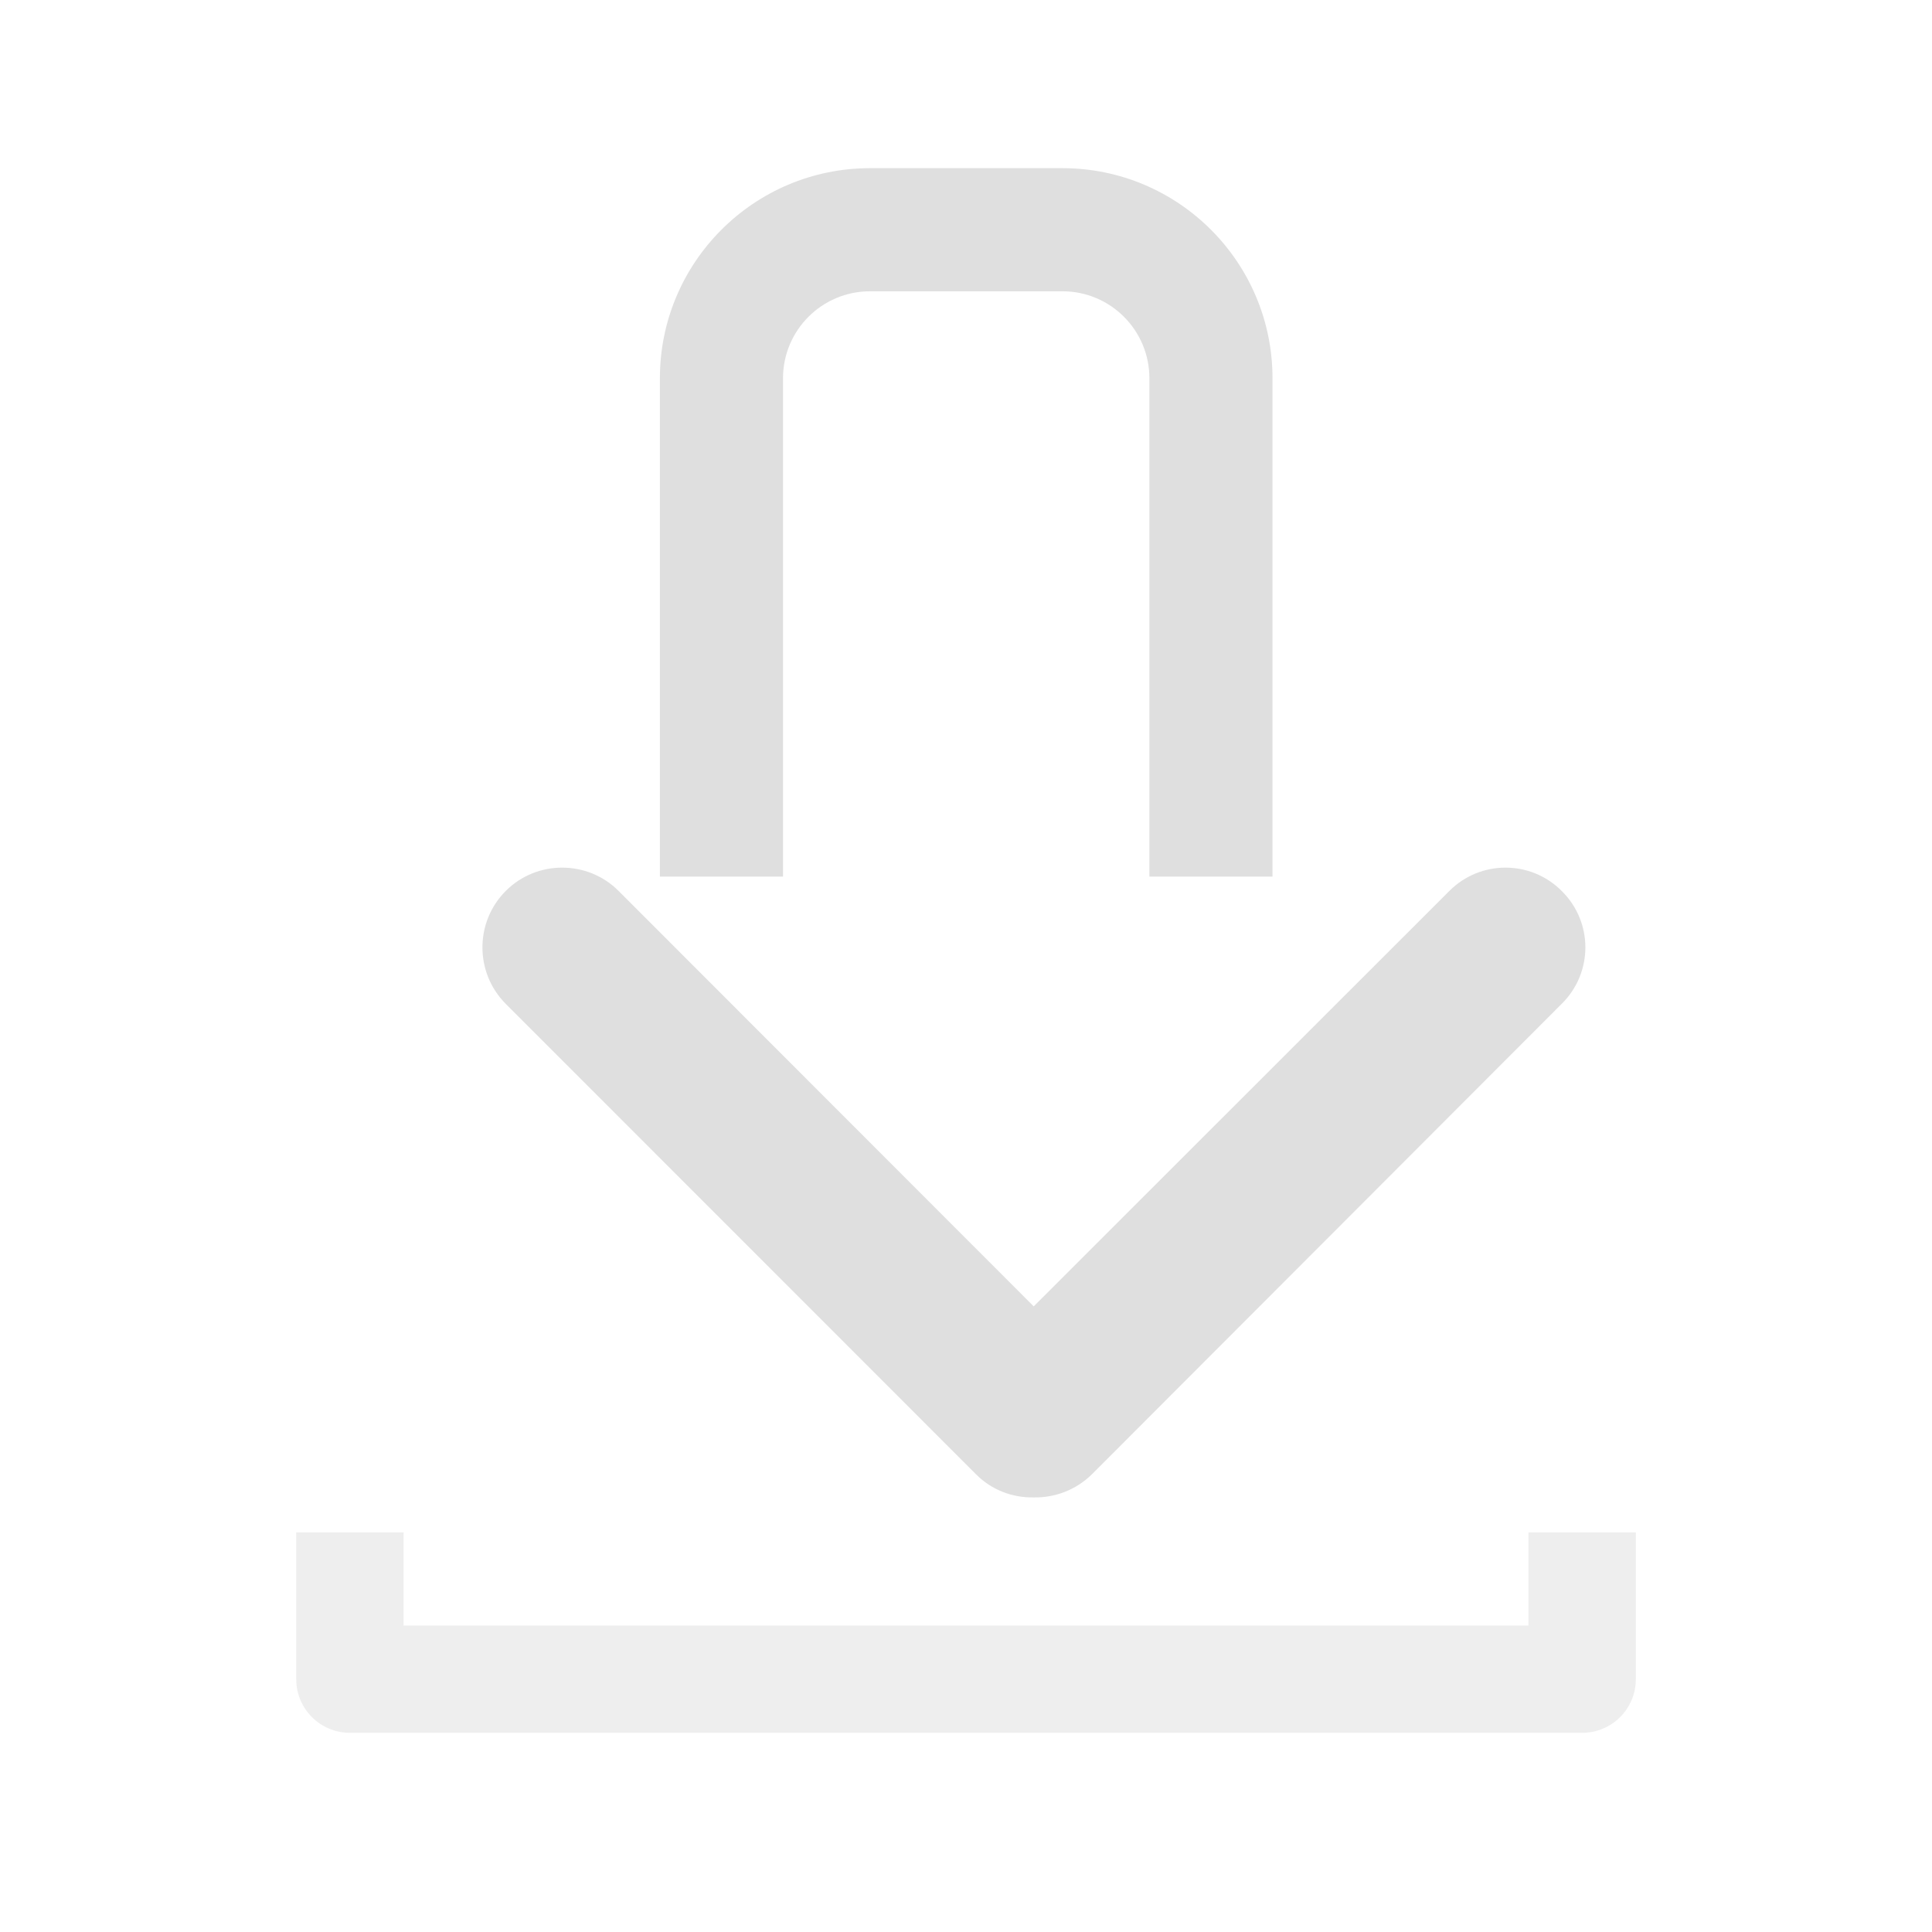 <svg xmlns="http://www.w3.org/2000/svg" viewBox="0 0 36 36">
 <defs>
  <style id="current-color-scheme" type="text/css">
   .ColorScheme-Text { color:#dfdfdf; } .ColorScheme-Highlight { color:#4285f4; } .ColorScheme-NeutralText { color:#ff9800; } .ColorScheme-PositiveText { color:#4caf50; } .ColorScheme-NegativeText { color:#f44336; }
  </style>
 </defs>
 <g fill="#dfdfdf">
  <path transform="matrix(0 -.979 .979 0 -3082.69 420.481)" d="m412.542 3160.59-7.906 7.9 7.906 7.91c.593.59.593 1.55 0 2.14-.593.6-1.554.6-2.147 0l-8.953-8.94c-.304-.31-.45-.71-.442-1.11-.008-.4.138-.8.442-1.1l8.953-8.95c.593-.59 1.554-.59 2.147 0s.593 1.56 0 2.15z"/>
  <path transform="matrix(1.147 0 0 1.147 -4.037 .124)" d="m14.24 14.133v-8.097c0-1.883 1.529-3.412 3.413-3.412h3.127c1.883 0 3.412 1.529 3.412 3.412v8.097h-2v-8.097c0-.779-.632-1.412-1.412-1.412h-3.127c-.78 0-1.413.633-1.413 1.412v8.097z"/>
  <path fill-opacity=".5" transform="matrix(1 0 0 4.863 -1.208 -124.091)" d="m31.689 31.389v.563c0 .113-.448.205-1 .205h-22.961c-.552 0-1-.092-1-.205v-.563h2v.357h20.961v-.357z"/>
 </g>
</svg>
